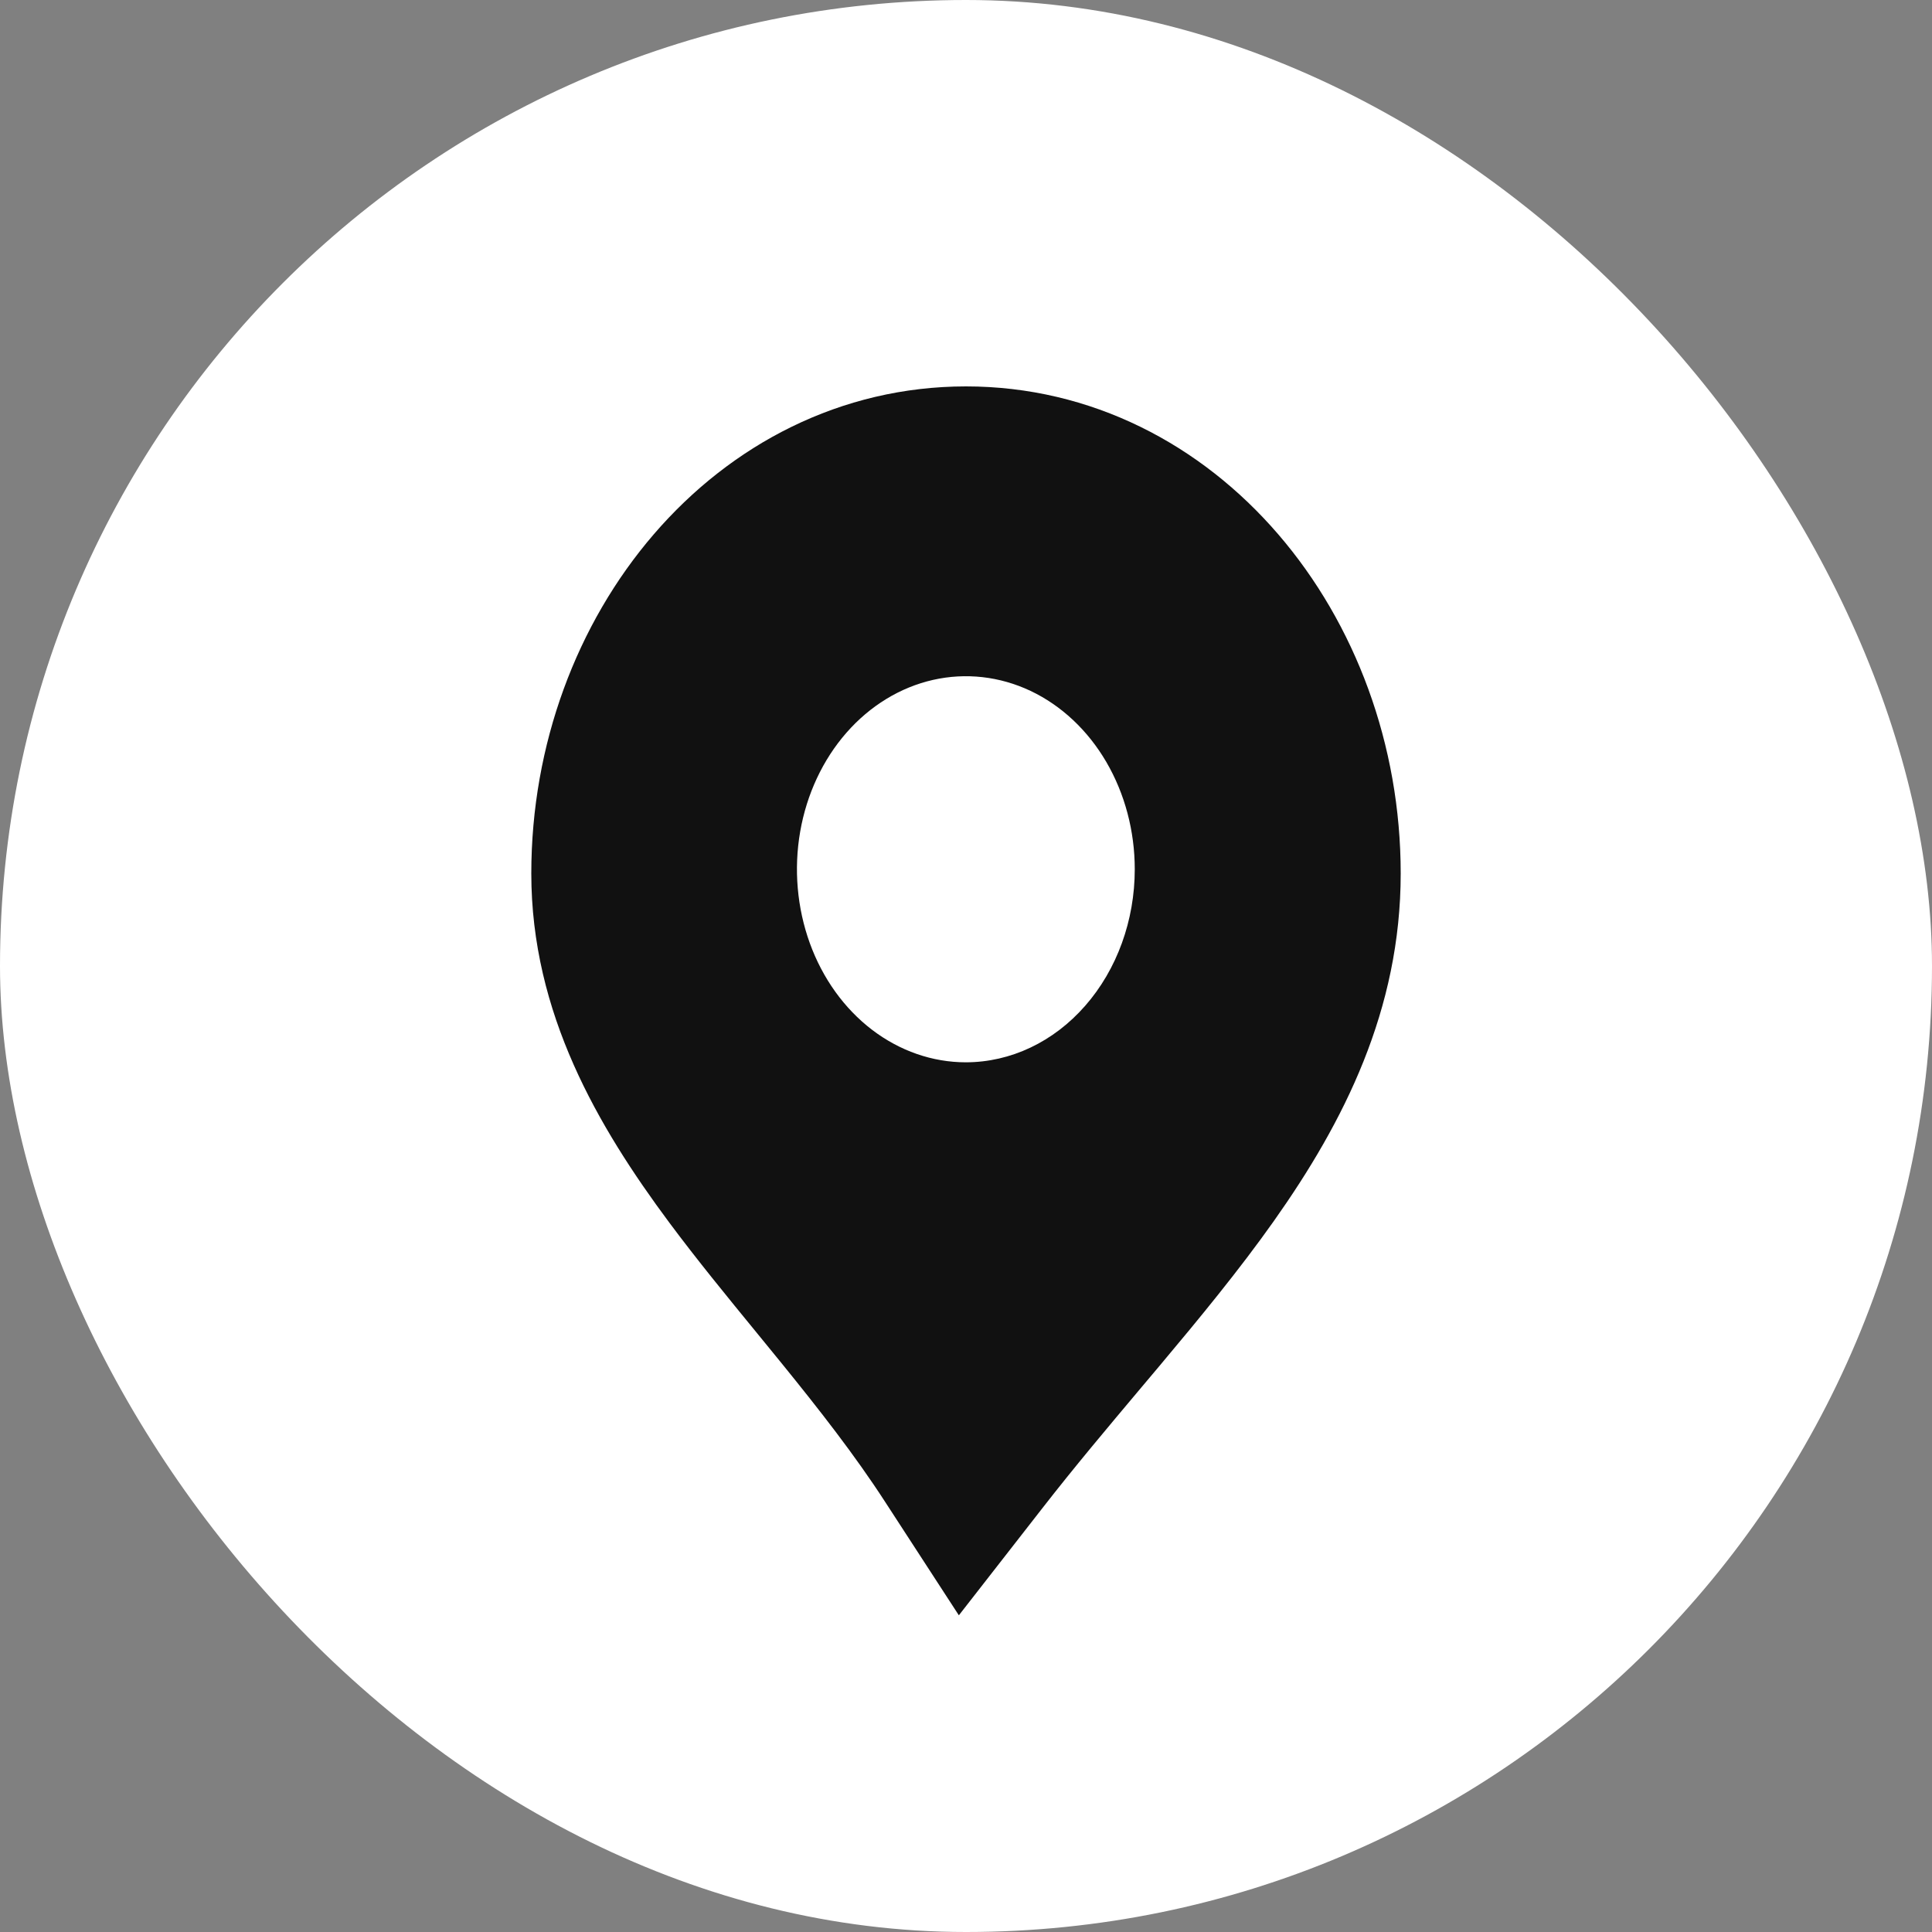 <?xml version="1.0" encoding="UTF-8"?> <svg xmlns="http://www.w3.org/2000/svg" width="40" height="40" viewBox="0 0 40 40" fill="none"><rect x="0" y="0" width="40" height="40" fill="#808080" stroke="none"/> <rect width="40" height="40" rx="20" fill="white"></rect> <path d="M19.161 30.545L19.926 31.722L20.789 30.615C21.471 29.738 22.169 28.91 22.859 28.089C22.993 27.93 23.126 27.772 23.259 27.614C24.071 26.646 24.866 25.68 25.56 24.699C26.95 22.733 28 20.614 28 18.085C28 13.208 24.549 9 20 9C15.451 9 12 13.208 12 18.085C12 20.649 13.222 22.783 14.661 24.718C15.218 25.466 15.83 26.214 16.436 26.954C16.613 27.171 16.79 27.387 16.964 27.601C17.745 28.564 18.501 29.527 19.161 30.545ZM20 15.255C21.149 15.255 22.316 16.382 22.316 18.085C22.316 19.788 21.149 20.915 20 20.915C18.851 20.915 17.684 19.788 17.684 18.085C17.684 16.382 18.851 15.255 20 15.255Z" fill="#111111" stroke="#111111" stroke-width="2"></path> <path d="M20.288 21.328C21.736 21.328 22.91 19.986 22.91 18.331C22.91 16.676 21.736 15.334 20.288 15.334C18.84 15.334 17.666 16.676 17.666 18.331C17.666 19.986 18.84 21.328 20.288 21.328Z" fill="white"></path> <path d="M19.997 21.994C19.306 21.994 18.629 21.759 18.054 21.32C17.479 20.881 17.031 20.257 16.766 19.526C16.502 18.796 16.432 17.992 16.567 17.217C16.702 16.442 17.035 15.73 17.524 15.171C18.013 14.612 18.637 14.231 19.315 14.077C19.993 13.923 20.697 14.002 21.336 14.304C21.975 14.607 22.521 15.119 22.905 15.776C23.289 16.434 23.494 17.206 23.494 17.997C23.494 19.057 23.125 20.073 22.469 20.822C21.814 21.572 20.925 21.993 19.997 21.994ZM19.997 16C19.651 15.999 19.312 16.116 19.024 16.335C18.736 16.555 18.511 16.867 18.378 17.233C18.246 17.598 18.211 18 18.278 18.388C18.345 18.776 18.512 19.133 18.756 19.413C19.001 19.693 19.313 19.884 19.652 19.961C19.992 20.039 20.344 19.999 20.664 19.848C20.983 19.697 21.257 19.44 21.449 19.111C21.642 18.782 21.744 18.396 21.744 18C21.744 17.47 21.561 16.962 21.233 16.587C20.905 16.212 20.461 16.001 19.997 16Z" fill="white"></path> </svg> 